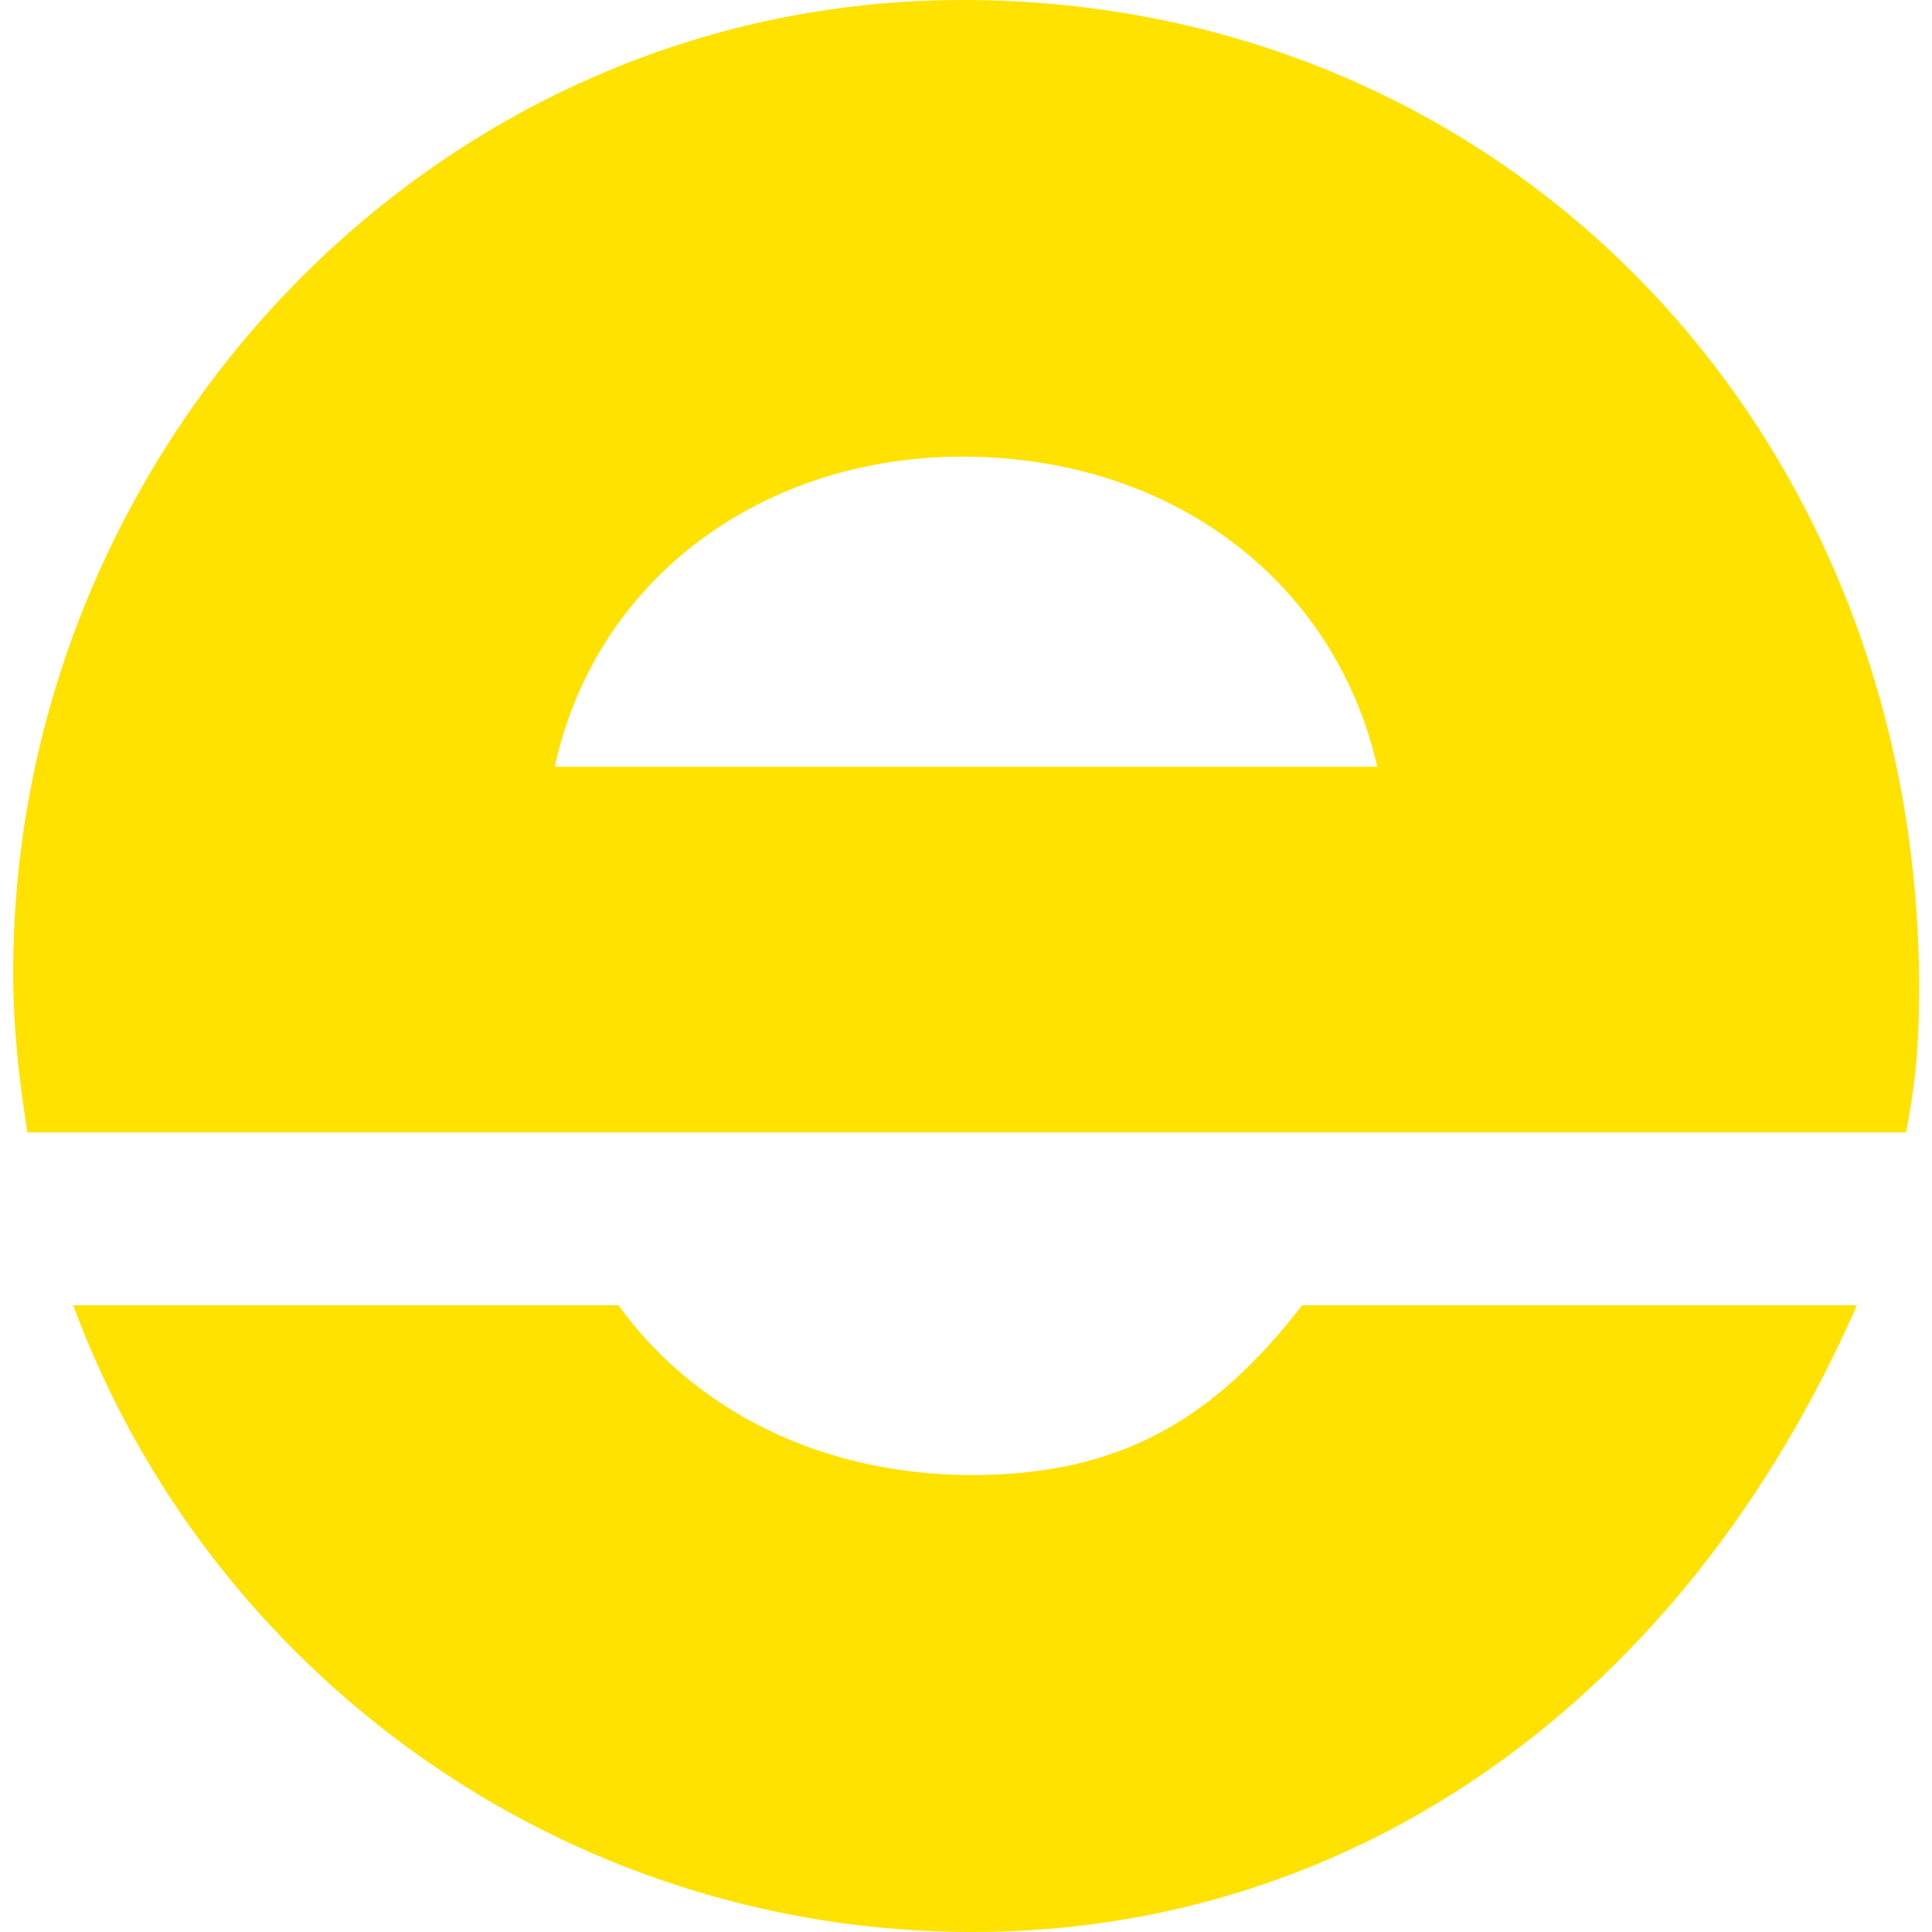 <?xml version="1.0" encoding="utf-8"?>
<!-- Generator: Adobe Illustrator 29.1.0, SVG Export Plug-In . SVG Version: 9.03 Build 55587)  -->
<svg version="1.0" id="Ebene_1" xmlns="http://www.w3.org/2000/svg" xmlns:xlink="http://www.w3.org/1999/xlink" x="0px" y="0px"
	 viewBox="0 0 512 512" enable-background="new 0 0 512 512" xml:space="preserve">
<g>
	<g>
		<defs>
			<rect id="SVGID_1_" y="0" width="512" height="512"/>
		</defs>
		<clipPath id="SVGID_00000137814139436233299780000002495189083570640287_">
			<use xlink:href="#SVGID_1_"  overflow="visible"/>
		</clipPath>
		<path clip-path="url(#SVGID_00000137814139436233299780000002495189083570640287_)" fill="#FFE200" d="M163.9,345.9H19.4
			C55.5,443.7,149.6,512,257.7,512c101.2,0,188.5-61.4,234.4-166.1h-147c-23.4,30.3-48.4,45-87.4,45
			C217.7,390.9,184,373.8,163.9,345.9 M365,203.2H147c11.2-51,56.2-82.2,108.1-82.2C310.5,121.1,353.7,153.9,365,203.2 M505.1,300.1
			c2.6-13,3.5-24.2,3.5-38C508.5,113.3,398.7,0,255.1,0C114.2,0,3.5,119.4,3.5,257.7c0,14.5,1.5,28.6,3.8,42.4H505.1z"/>
	</g>
</g>
</svg>
